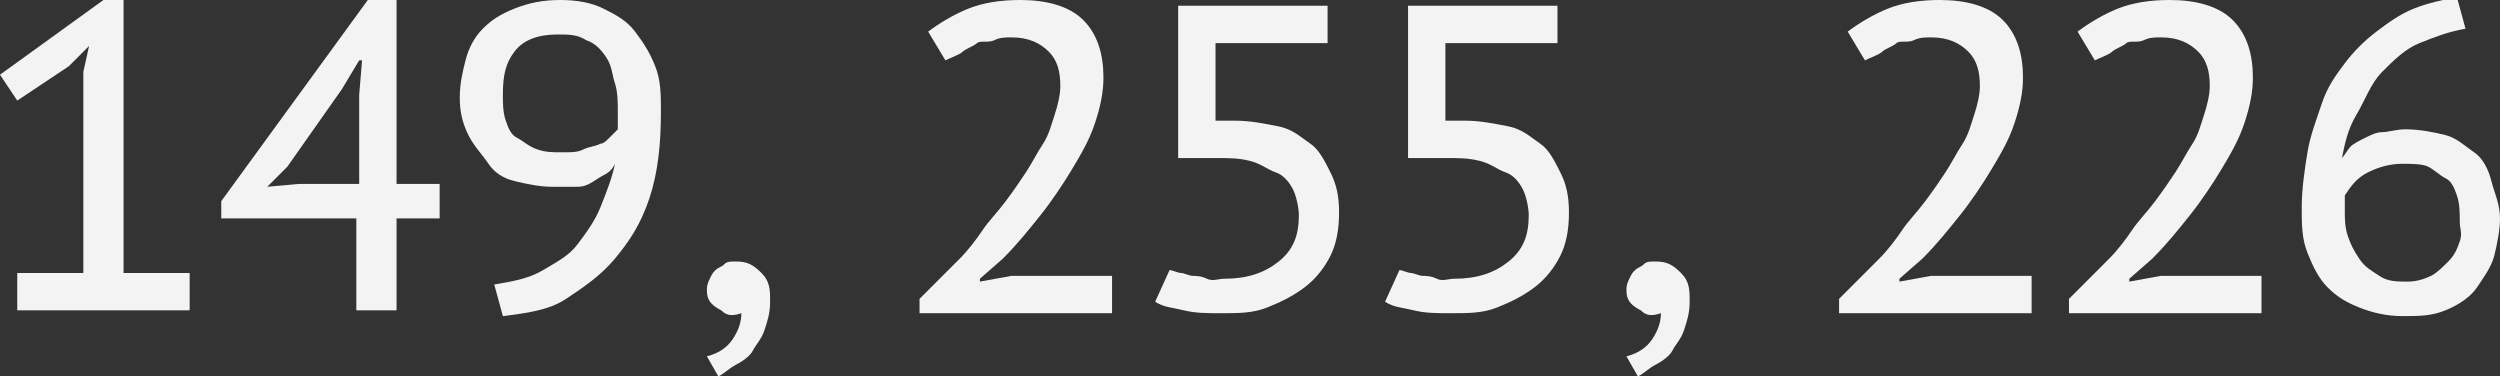 <?xml version="1.0" encoding="UTF-8"?> <!-- Generator: Adobe Illustrator 18.0.0, SVG Export Plug-In . SVG Version: 6.00 Build 0) --> <svg xmlns="http://www.w3.org/2000/svg" xmlns:xlink="http://www.w3.org/1999/xlink" id="Слой_1" x="0px" y="0px" viewBox="0 0 87 13.1" xml:space="preserve"><rect x="0" y="0" width="87" height="13.1" fill="#333333" stroke="none"/> <g> <path fill="#F3F3F3" d="M0.6,9.5h2.3v-7l0.2-0.9L2.4,2.3L0.6,3.5L0,2.6L3.6,0h0.7v9.5h2.3v1.3h-6V9.5z"></path> <path fill="#F3F3F3" d="M15.3,7.6h-1.5v3.2h-1.4V7.6H7.7V7L12.8,0h1v6.4h1.5V7.6z M12.5,3.3l0.1-1.2h-0.1l-0.6,1l-1.9,2.7L9.3,6.5 l1.1-0.1h2.1V3.3z"></path> <path fill="#F3F3F3" d="M16,3.4c0-0.5,0.1-0.9,0.2-1.3s0.3-0.8,0.6-1.1s0.6-0.5,1.1-0.7s1-0.3,1.6-0.3c0.6,0,1.1,0.1,1.5,0.3 s0.8,0.4,1.1,0.8s0.5,0.7,0.7,1.2s0.2,1,0.2,1.6c0,1.1-0.1,2.1-0.4,3S21.9,8.4,21.4,9s-1.1,1-1.7,1.4s-1.4,0.5-2.2,0.6l-0.3-1.1 c0.6-0.1,1.2-0.2,1.7-0.5s0.9-0.5,1.2-0.9s0.6-0.8,0.8-1.3s0.4-1,0.5-1.5C21.3,5.9,21.2,6,21,6.1s-0.3,0.2-0.5,0.3S20.2,6.5,20,6.5 s-0.5,0-0.8,0c-0.4,0-0.9-0.1-1.3-0.2S17.2,6,17,5.7s-0.5-0.6-0.7-1S16,3.9,16,3.4z M17.5,3.3c0,0.3,0,0.6,0.1,0.9 c0.1,0.3,0.2,0.5,0.4,0.6s0.4,0.3,0.7,0.4s0.5,0.1,0.9,0.1c0.3,0,0.5,0,0.7-0.1s0.4-0.1,0.6-0.2C21,5,21.1,4.9,21.2,4.8 s0.2-0.2,0.3-0.3c0-0.1,0-0.2,0-0.3s0-0.2,0-0.3c0-0.3,0-0.7-0.1-1S21.3,2.3,21.1,2c-0.2-0.3-0.4-0.5-0.7-0.6 c-0.3-0.2-0.6-0.2-1-0.2c-0.7,0-1.2,0.2-1.5,0.6S17.5,2.6,17.5,3.3z"></path> <path fill="#F3F3F3" d="M24.6,10.1c0-0.1,0-0.2,0.1-0.4s0.1-0.2,0.2-0.3s0.2-0.1,0.3-0.2s0.2-0.1,0.4-0.1c0.4,0,0.6,0.1,0.9,0.4 s0.3,0.6,0.3,1c0,0.4-0.1,0.7-0.2,1s-0.3,0.5-0.4,0.7s-0.4,0.4-0.6,0.5S25.2,13,25,13.1l-0.4-0.7c0.4-0.1,0.7-0.3,0.9-0.6 c0.2-0.3,0.3-0.6,0.3-0.9c-0.3,0.1-0.5,0.1-0.7-0.1C24.7,10.6,24.6,10.4,24.6,10.1z"></path> <path fill="#F3F3F3" d="M38.4,2.7c0,0.5-0.1,1-0.3,1.6s-0.5,1.1-0.8,1.6s-0.7,1.1-1.1,1.6s-0.8,1-1.3,1.5l-0.8,0.7v0.1l1.1-0.2h3.5 v1.3H32v-0.5c0.2-0.2,0.4-0.4,0.6-0.6s0.5-0.5,0.8-0.8S34,8.3,34.2,8s0.5-0.6,0.8-1s0.5-0.7,0.7-1s0.4-0.7,0.6-1s0.3-0.7,0.4-1 s0.2-0.7,0.2-1c0-0.5-0.1-0.9-0.4-1.2c-0.3-0.3-0.7-0.5-1.3-0.5c-0.2,0-0.4,0-0.6,0.1S34.1,1.4,34,1.5s-0.4,0.2-0.5,0.3 S33.1,2,32.9,2.1l-0.6-1c0.4-0.3,0.9-0.6,1.4-0.8S34.8,0,35.5,0c0.9,0,1.7,0.2,2.2,0.7C38.2,1.2,38.4,1.9,38.4,2.7z"></path> <path fill="#F3F3F3" d="M40.7,9.4c0.1,0,0.3,0.1,0.4,0.1s0.3,0.1,0.4,0.1s0.3,0,0.5,0.1s0.4,0,0.6,0c0.8,0,1.4-0.2,1.9-0.6 c0.5-0.4,0.7-0.9,0.7-1.6c0-0.3-0.1-0.7-0.2-0.9S44.7,6.1,44.4,6s-0.5-0.3-0.9-0.4s-0.7-0.1-1.2-0.1L41,5.5V0.2h5.2v1.3h-3.9v2.7 l0.7,0c0.5,0,1,0.1,1.5,0.2s0.8,0.4,1.1,0.6s0.5,0.6,0.7,1s0.3,0.8,0.3,1.4c0,0.6-0.1,1.1-0.3,1.5s-0.5,0.8-0.9,1.1 s-0.8,0.5-1.3,0.7s-1,0.2-1.6,0.2c-0.5,0-0.9,0-1.3-0.1s-0.7-0.1-1-0.3L40.7,9.4z"></path> <path fill="#F3F3F3" d="M48.7,9.4c0.1,0,0.3,0.1,0.4,0.1s0.3,0.1,0.4,0.1s0.3,0,0.5,0.1s0.4,0,0.6,0c0.8,0,1.4-0.2,1.9-0.6 c0.5-0.4,0.7-0.9,0.7-1.6c0-0.3-0.1-0.7-0.2-0.9S52.7,6.1,52.4,6s-0.5-0.3-0.9-0.4s-0.7-0.1-1.2-0.1L49,5.5V0.2h5.2v1.3h-3.9v2.7 l0.7,0c0.5,0,1,0.1,1.5,0.2s0.8,0.4,1.1,0.6s0.5,0.6,0.7,1s0.3,0.8,0.3,1.4c0,0.6-0.1,1.1-0.3,1.5s-0.5,0.8-0.9,1.1 s-0.8,0.5-1.3,0.7s-1,0.2-1.6,0.2c-0.5,0-0.9,0-1.3-0.1s-0.7-0.1-1-0.3L48.7,9.4z"></path> <path fill="#F3F3F3" d="M56.6,10.1c0-0.1,0-0.2,0.1-0.4s0.1-0.2,0.2-0.3s0.2-0.1,0.3-0.2s0.2-0.1,0.4-0.1c0.4,0,0.6,0.1,0.9,0.4 s0.3,0.6,0.3,1c0,0.4-0.1,0.7-0.2,1s-0.3,0.5-0.4,0.7s-0.4,0.4-0.6,0.5S57.2,13,57,13.1l-0.4-0.7c0.4-0.1,0.7-0.3,0.9-0.6 c0.2-0.3,0.3-0.6,0.3-0.9c-0.3,0.1-0.5,0.1-0.7-0.1C56.7,10.6,56.6,10.4,56.6,10.1z"></path> <path fill="#F3F3F3" d="M70.4,2.7c0,0.5-0.1,1-0.3,1.6s-0.5,1.1-0.8,1.6s-0.7,1.1-1.1,1.6s-0.8,1-1.3,1.5l-0.8,0.7v0.1l1.1-0.2h3.5 v1.3H64v-0.5c0.2-0.2,0.4-0.4,0.6-0.6s0.5-0.5,0.8-0.8S66,8.3,66.2,8s0.5-0.6,0.8-1s0.5-0.7,0.7-1s0.4-0.7,0.6-1s0.3-0.7,0.4-1 s0.2-0.7,0.2-1c0-0.5-0.1-0.9-0.4-1.2c-0.3-0.3-0.7-0.5-1.3-0.5c-0.2,0-0.4,0-0.6,0.1S66.1,1.4,66,1.5s-0.4,0.2-0.5,0.3 S65.1,2,64.9,2.1l-0.6-1c0.4-0.3,0.9-0.6,1.4-0.8S66.8,0,67.5,0c0.9,0,1.7,0.2,2.2,0.7C70.2,1.2,70.4,1.9,70.4,2.7z"></path> <path fill="#F3F3F3" d="M78.4,2.7c0,0.5-0.1,1-0.3,1.6s-0.5,1.1-0.8,1.6s-0.7,1.1-1.1,1.6s-0.8,1-1.3,1.5l-0.8,0.7v0.1l1.1-0.2h3.5 v1.3H72v-0.5c0.2-0.2,0.4-0.4,0.6-0.6s0.5-0.5,0.8-0.8S74,8.3,74.2,8s0.5-0.6,0.8-1s0.5-0.7,0.7-1s0.4-0.7,0.6-1s0.3-0.7,0.4-1 s0.2-0.7,0.2-1c0-0.5-0.1-0.9-0.4-1.2c-0.3-0.3-0.7-0.5-1.3-0.5c-0.2,0-0.4,0-0.6,0.1S74.1,1.4,74,1.5s-0.4,0.2-0.5,0.3 S73.1,2,72.9,2.1l-0.6-1c0.4-0.3,0.9-0.6,1.4-0.8S74.8,0,75.5,0c0.9,0,1.7,0.2,2.2,0.7C78.2,1.2,78.4,1.9,78.4,2.7z"></path> <path fill="#F3F3F3" d="M87,7.6c0,0.4-0.1,0.9-0.2,1.3s-0.4,0.8-0.6,1.1s-0.6,0.6-1.1,0.8S84.2,11,83.6,11c-0.5,0-1-0.1-1.5-0.3 S81.3,10.3,81,10s-0.5-0.7-0.7-1.2s-0.2-1-0.2-1.6c0-0.6,0.1-1.3,0.2-1.9s0.3-1.1,0.5-1.7s0.5-1,0.8-1.4s0.7-0.8,1.1-1.1 s0.8-0.6,1.3-0.8s1-0.3,1.5-0.4l0.3,1.1c-0.6,0.1-1.1,0.3-1.6,0.5s-0.9,0.6-1.3,1S82.3,3.5,82,4s-0.4,1-0.5,1.5 c0.1-0.1,0.2-0.3,0.3-0.4s0.3-0.2,0.5-0.3s0.4-0.2,0.6-0.2s0.5-0.1,0.8-0.1c0.5,0,1,0.1,1.4,0.2s0.7,0.4,1,0.6s0.5,0.6,0.6,1 S87,7.1,87,7.6z M85.6,7.7c0-0.3,0-0.6-0.1-0.9s-0.2-0.5-0.4-0.6s-0.4-0.3-0.6-0.4s-0.6-0.1-0.9-0.1c-0.4,0-0.8,0.1-1.2,0.3 s-0.6,0.5-0.8,0.8c0,0.1,0,0.2,0,0.3s0,0.2,0,0.3c0,0.2,0,0.5,0.1,0.8s0.2,0.5,0.4,0.8s0.4,0.4,0.7,0.6s0.6,0.2,1,0.2 c0.3,0,0.6-0.1,0.8-0.2s0.4-0.3,0.6-0.5s0.3-0.4,0.4-0.7S85.6,8,85.6,7.7z"></path> </g> </svg> 